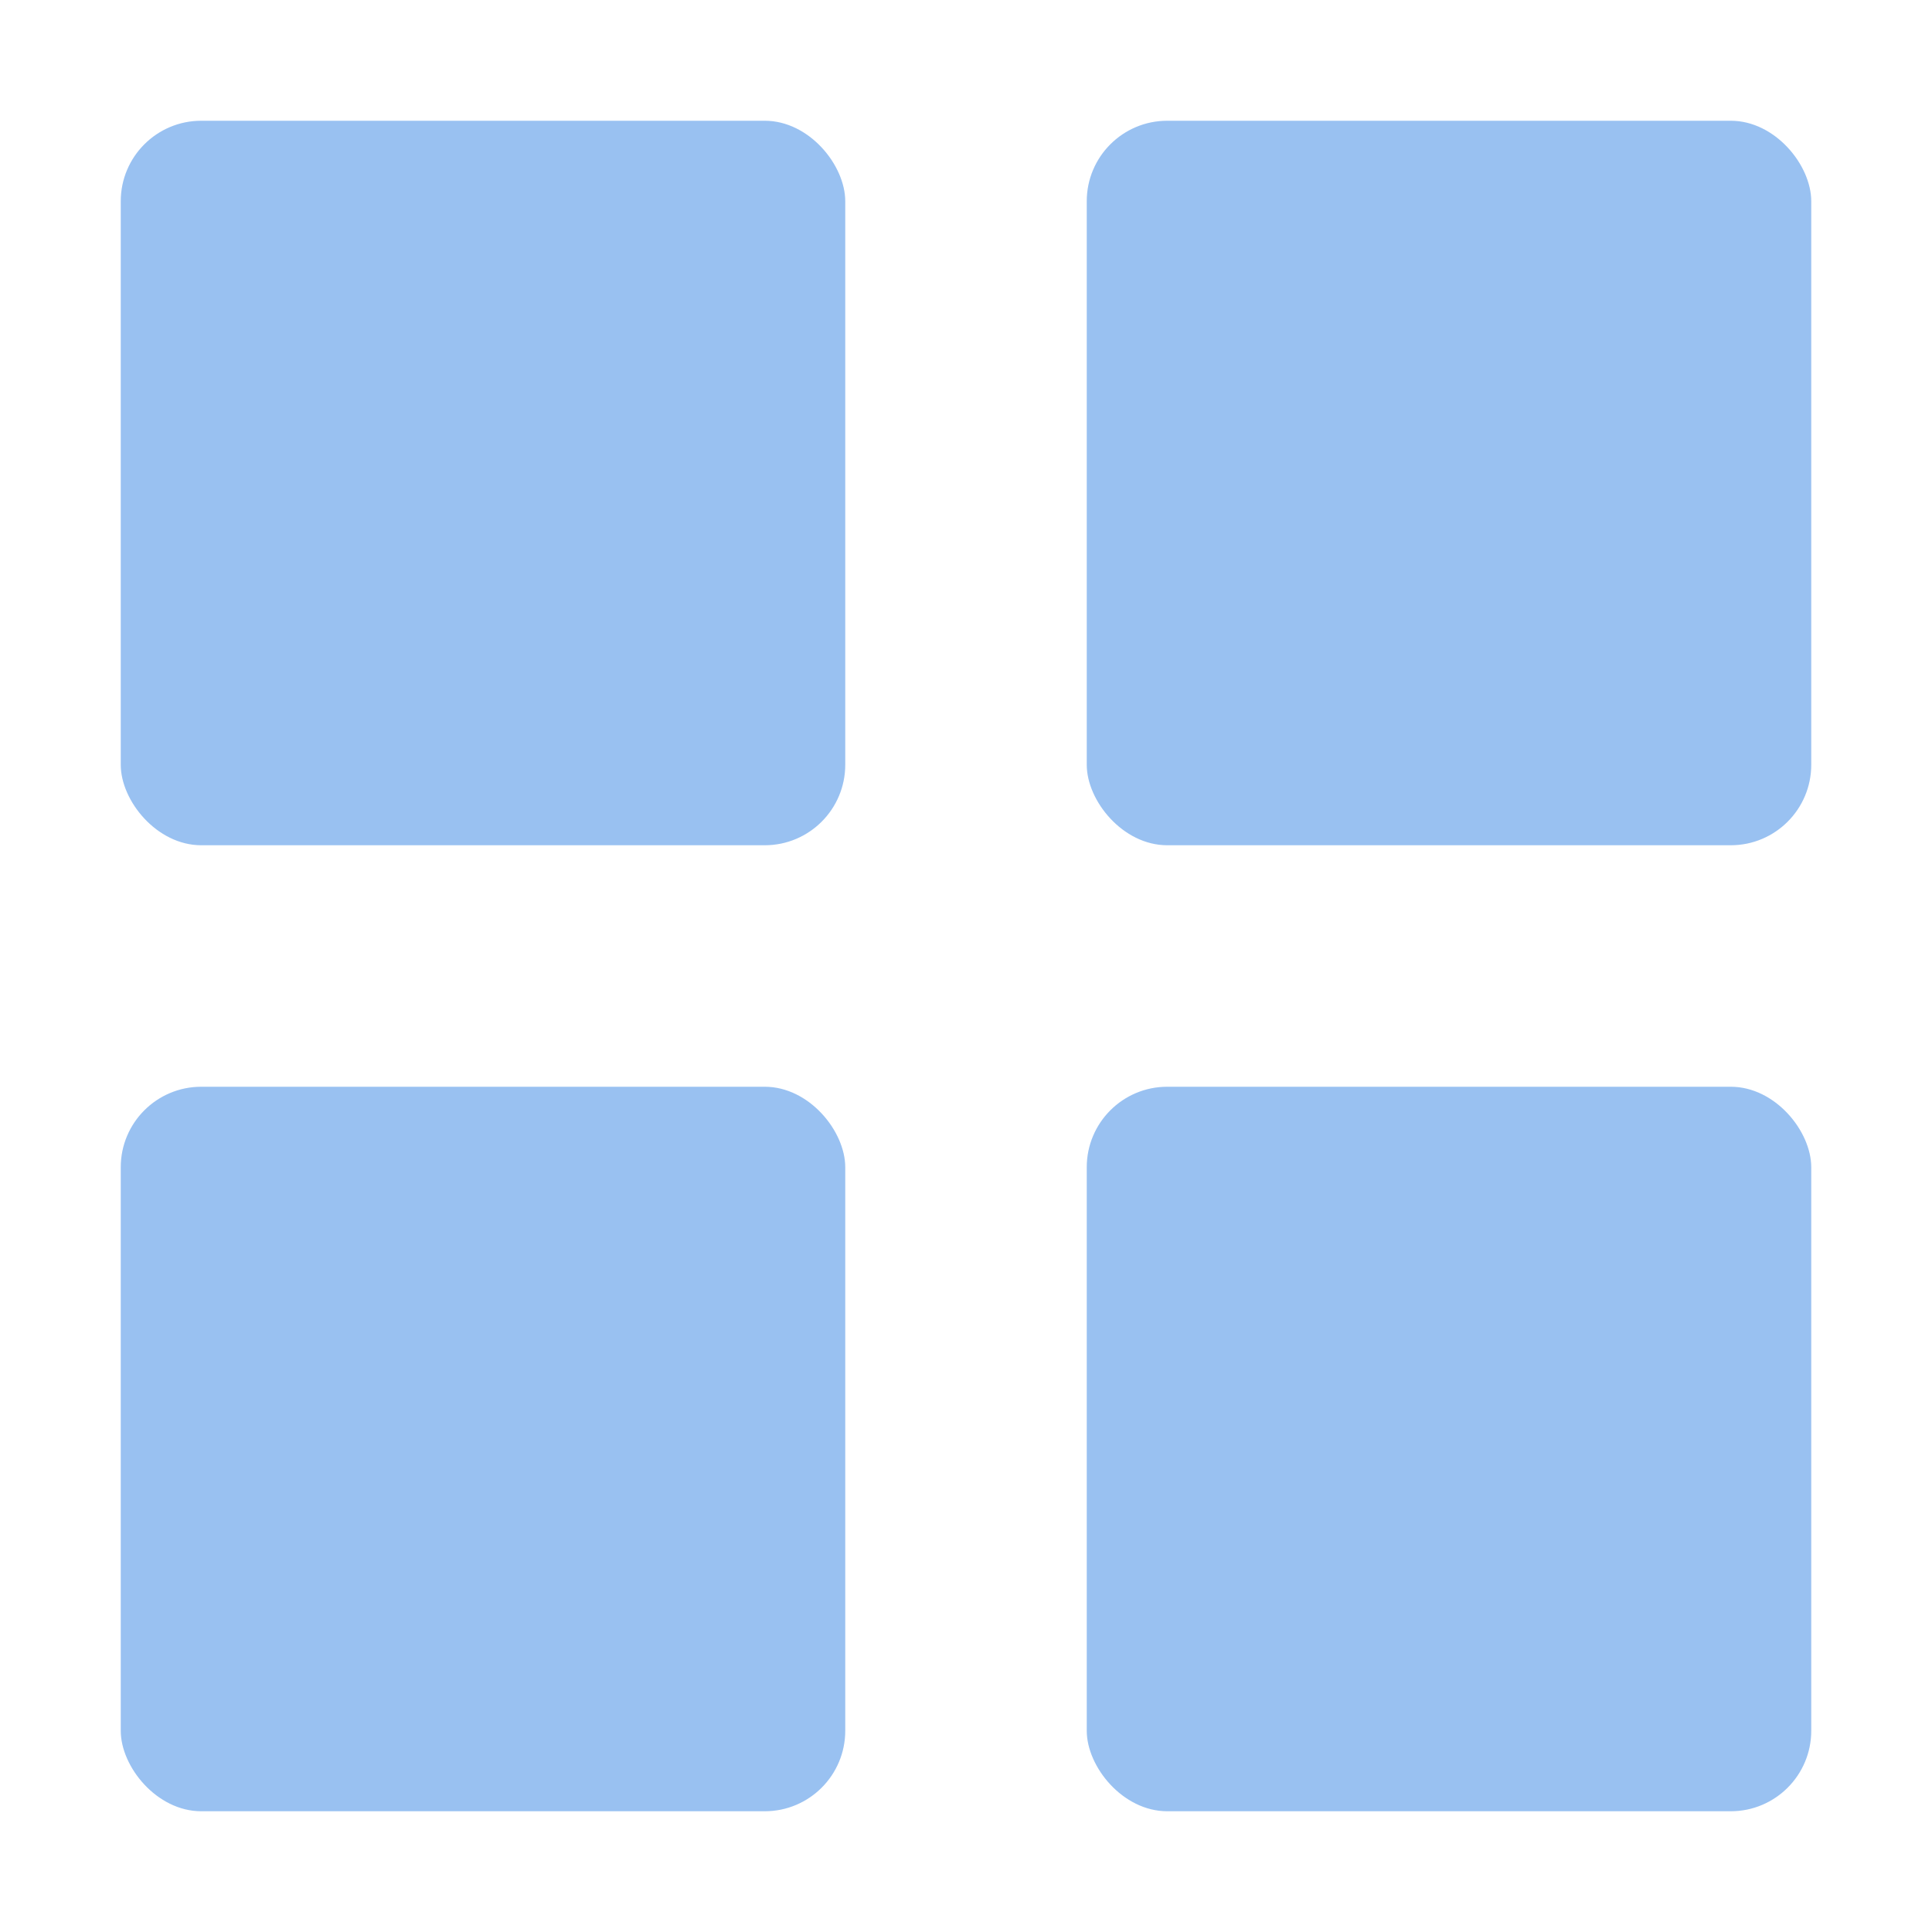 <svg xmlns="http://www.w3.org/2000/svg" width="96" height="96" viewBox="0 0 24 24"><rect width="9" height="9" x="1.5" y="1.5" fill="#99c1f1" rx="1"><animate id="svgSpinnersBlocksScale0" attributeName="x" begin="0;svgSpinnersBlocksScale1.end+0.3s" dur="1.2s" keyTimes="0;.2;1" values="1.5;.5;1.5"/><animate attributeName="y" begin="0;svgSpinnersBlocksScale1.end+0.3s" dur="1.2s" keyTimes="0;.2;1" values="1.5;.5;1.5"/><animate attributeName="width" begin="0;svgSpinnersBlocksScale1.end+0.3s" dur="1.2s" keyTimes="0;.2;1" values="9;11;9"/><animate attributeName="height" begin="0;svgSpinnersBlocksScale1.end+0.3s" dur="1.2s" keyTimes="0;.2;1" values="9;11;9"/></rect><rect width="9" height="9" x="13.5" y="1.5" fill="#99c1f1" rx="1"><animate attributeName="x" begin="svgSpinnersBlocksScale0.begin+0.3s" dur="1.2s" keyTimes="0;.2;1" values="13.5;12.5;13.5"/><animate attributeName="y" begin="svgSpinnersBlocksScale0.begin+0.3s" dur="1.2s" keyTimes="0;.2;1" values="1.5;.5;1.5"/><animate attributeName="width" begin="svgSpinnersBlocksScale0.begin+0.3s" dur="1.2s" keyTimes="0;.2;1" values="9;11;9"/><animate attributeName="height" begin="svgSpinnersBlocksScale0.begin+0.3s" dur="1.2s" keyTimes="0;.2;1" values="9;11;9"/></rect><rect width="9" height="9" x="13.5" y="13.5" fill="#99c1f1" rx="1"><animate attributeName="x" begin="svgSpinnersBlocksScale0.begin+0.6s" dur="1.2s" keyTimes="0;.2;1" values="13.5;12.5;13.5"/><animate attributeName="y" begin="svgSpinnersBlocksScale0.begin+0.6s" dur="1.2s" keyTimes="0;.2;1" values="13.5;12.5;13.5"/><animate attributeName="width" begin="svgSpinnersBlocksScale0.begin+0.6s" dur="1.2s" keyTimes="0;.2;1" values="9;11;9"/><animate attributeName="height" begin="svgSpinnersBlocksScale0.begin+0.6s" dur="1.2s" keyTimes="0;.2;1" values="9;11;9"/></rect><rect width="9" height="9" x="1.5" y="13.5" fill="#99c1f1" rx="1"><animate id="svgSpinnersBlocksScale1" attributeName="x" begin="svgSpinnersBlocksScale0.begin+0.9s" dur="1.2s" keyTimes="0;.2;1" values="1.5;.5;1.5"/><animate attributeName="y" begin="svgSpinnersBlocksScale0.begin+0.9s" dur="1.2s" keyTimes="0;.2;1" values="13.5;12.5;13.5"/><animate attributeName="width" begin="svgSpinnersBlocksScale0.begin+0.9s" dur="1.2s" keyTimes="0;.2;1" values="9;11;9"/><animate attributeName="height" begin="svgSpinnersBlocksScale0.begin+0.9s" dur="1.2s" keyTimes="0;.2;1" values="9;11;9"/></rect></svg>